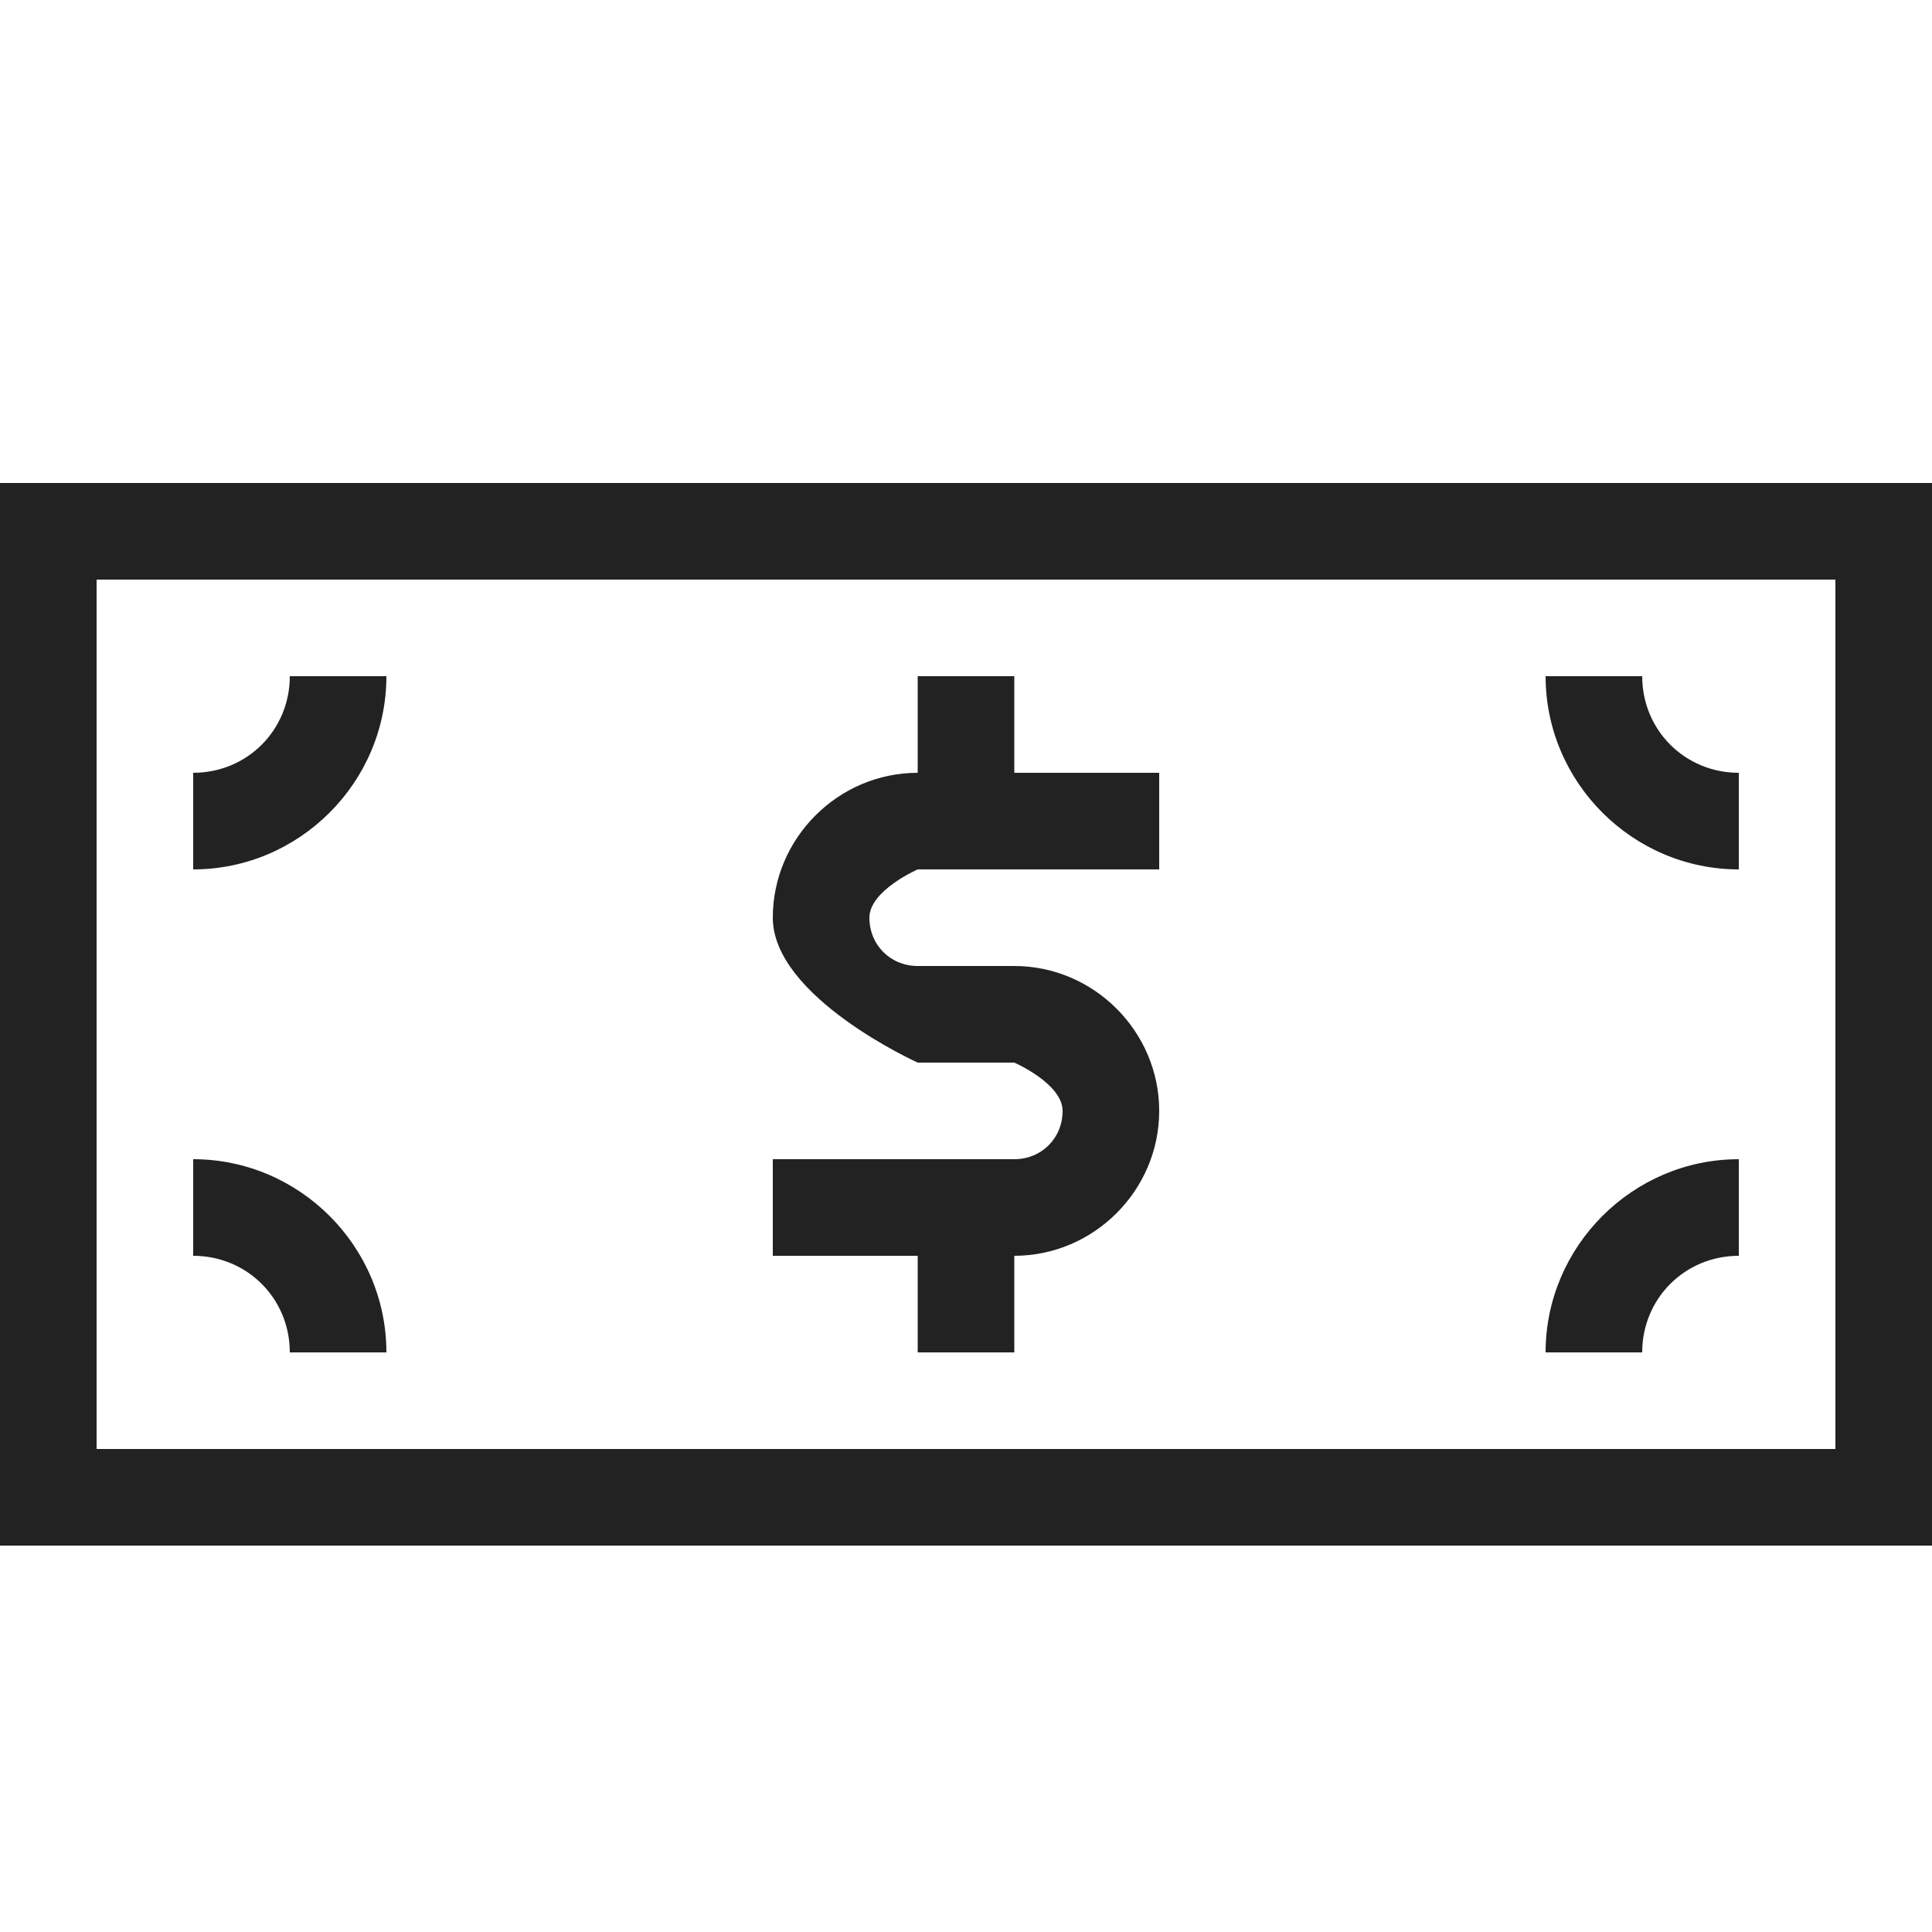<?xml version="1.0" ?>
<!-- Скачано с сайта svg4.ru / Downloaded from svg4.ru -->
<svg width="800px" height="800px" viewBox="0 0 20 20" version="1.1" xmlns="http://www.w3.org/2000/svg">
<g id="layer1">
<path d="M 0 5 L 0 16 L 20 16 L 20 5 L 0 5 z M 1 6 L 19 6 L 19 15 L 1 15 L 1 6 z M 3 7 C 3 7.558 2.558 8 2 8 L 2 9 C 3.099 9 4 8.099 4 7 L 3 7 z M 9.5 7 L 9.5 8 C 8.677 8 8 8.677 8 9.5 C 8 10.323 9.5 11 9.5 11 L 10.5 11 C 10.5 11 11 11.218 11 11.5 C 11 11.782 10.782 12 10.5 12 L 9.5 12 L 8 12 L 8 13 L 9.5 13 L 9.5 14 L 10.5 14 L 10.5 13 C 11.323 13 12 12.323 12 11.5 C 12 10.677 11.323 10 10.5 10 L 9.5 10 C 9.218 10 9 9.782 9 9.5 C 9 9.218 9.5 9 9.5 9 L 10.5 9 L 12 9 L 12 8 L 10.5 8 L 10.5 7 L 9.5 7 z M 16 7 C 16 8.099 16.901 9 18 9 L 18 8 C 17.442 8 17 7.558 17 7 L 16 7 z M 2 12 L 2 13 C 2.558 13 3 13.442 3 14 L 4 14 C 4 12.901 3.099 12 2 12 z M 18 12 C 16.901 12 16 12.901 16 14 L 17 14 C 17 13.442 17.442 13 18 13 L 18 12 z " style="fill:#222222; fill-opacity:1; stroke:none; stroke-width:0px;"/>
</g>
</svg>